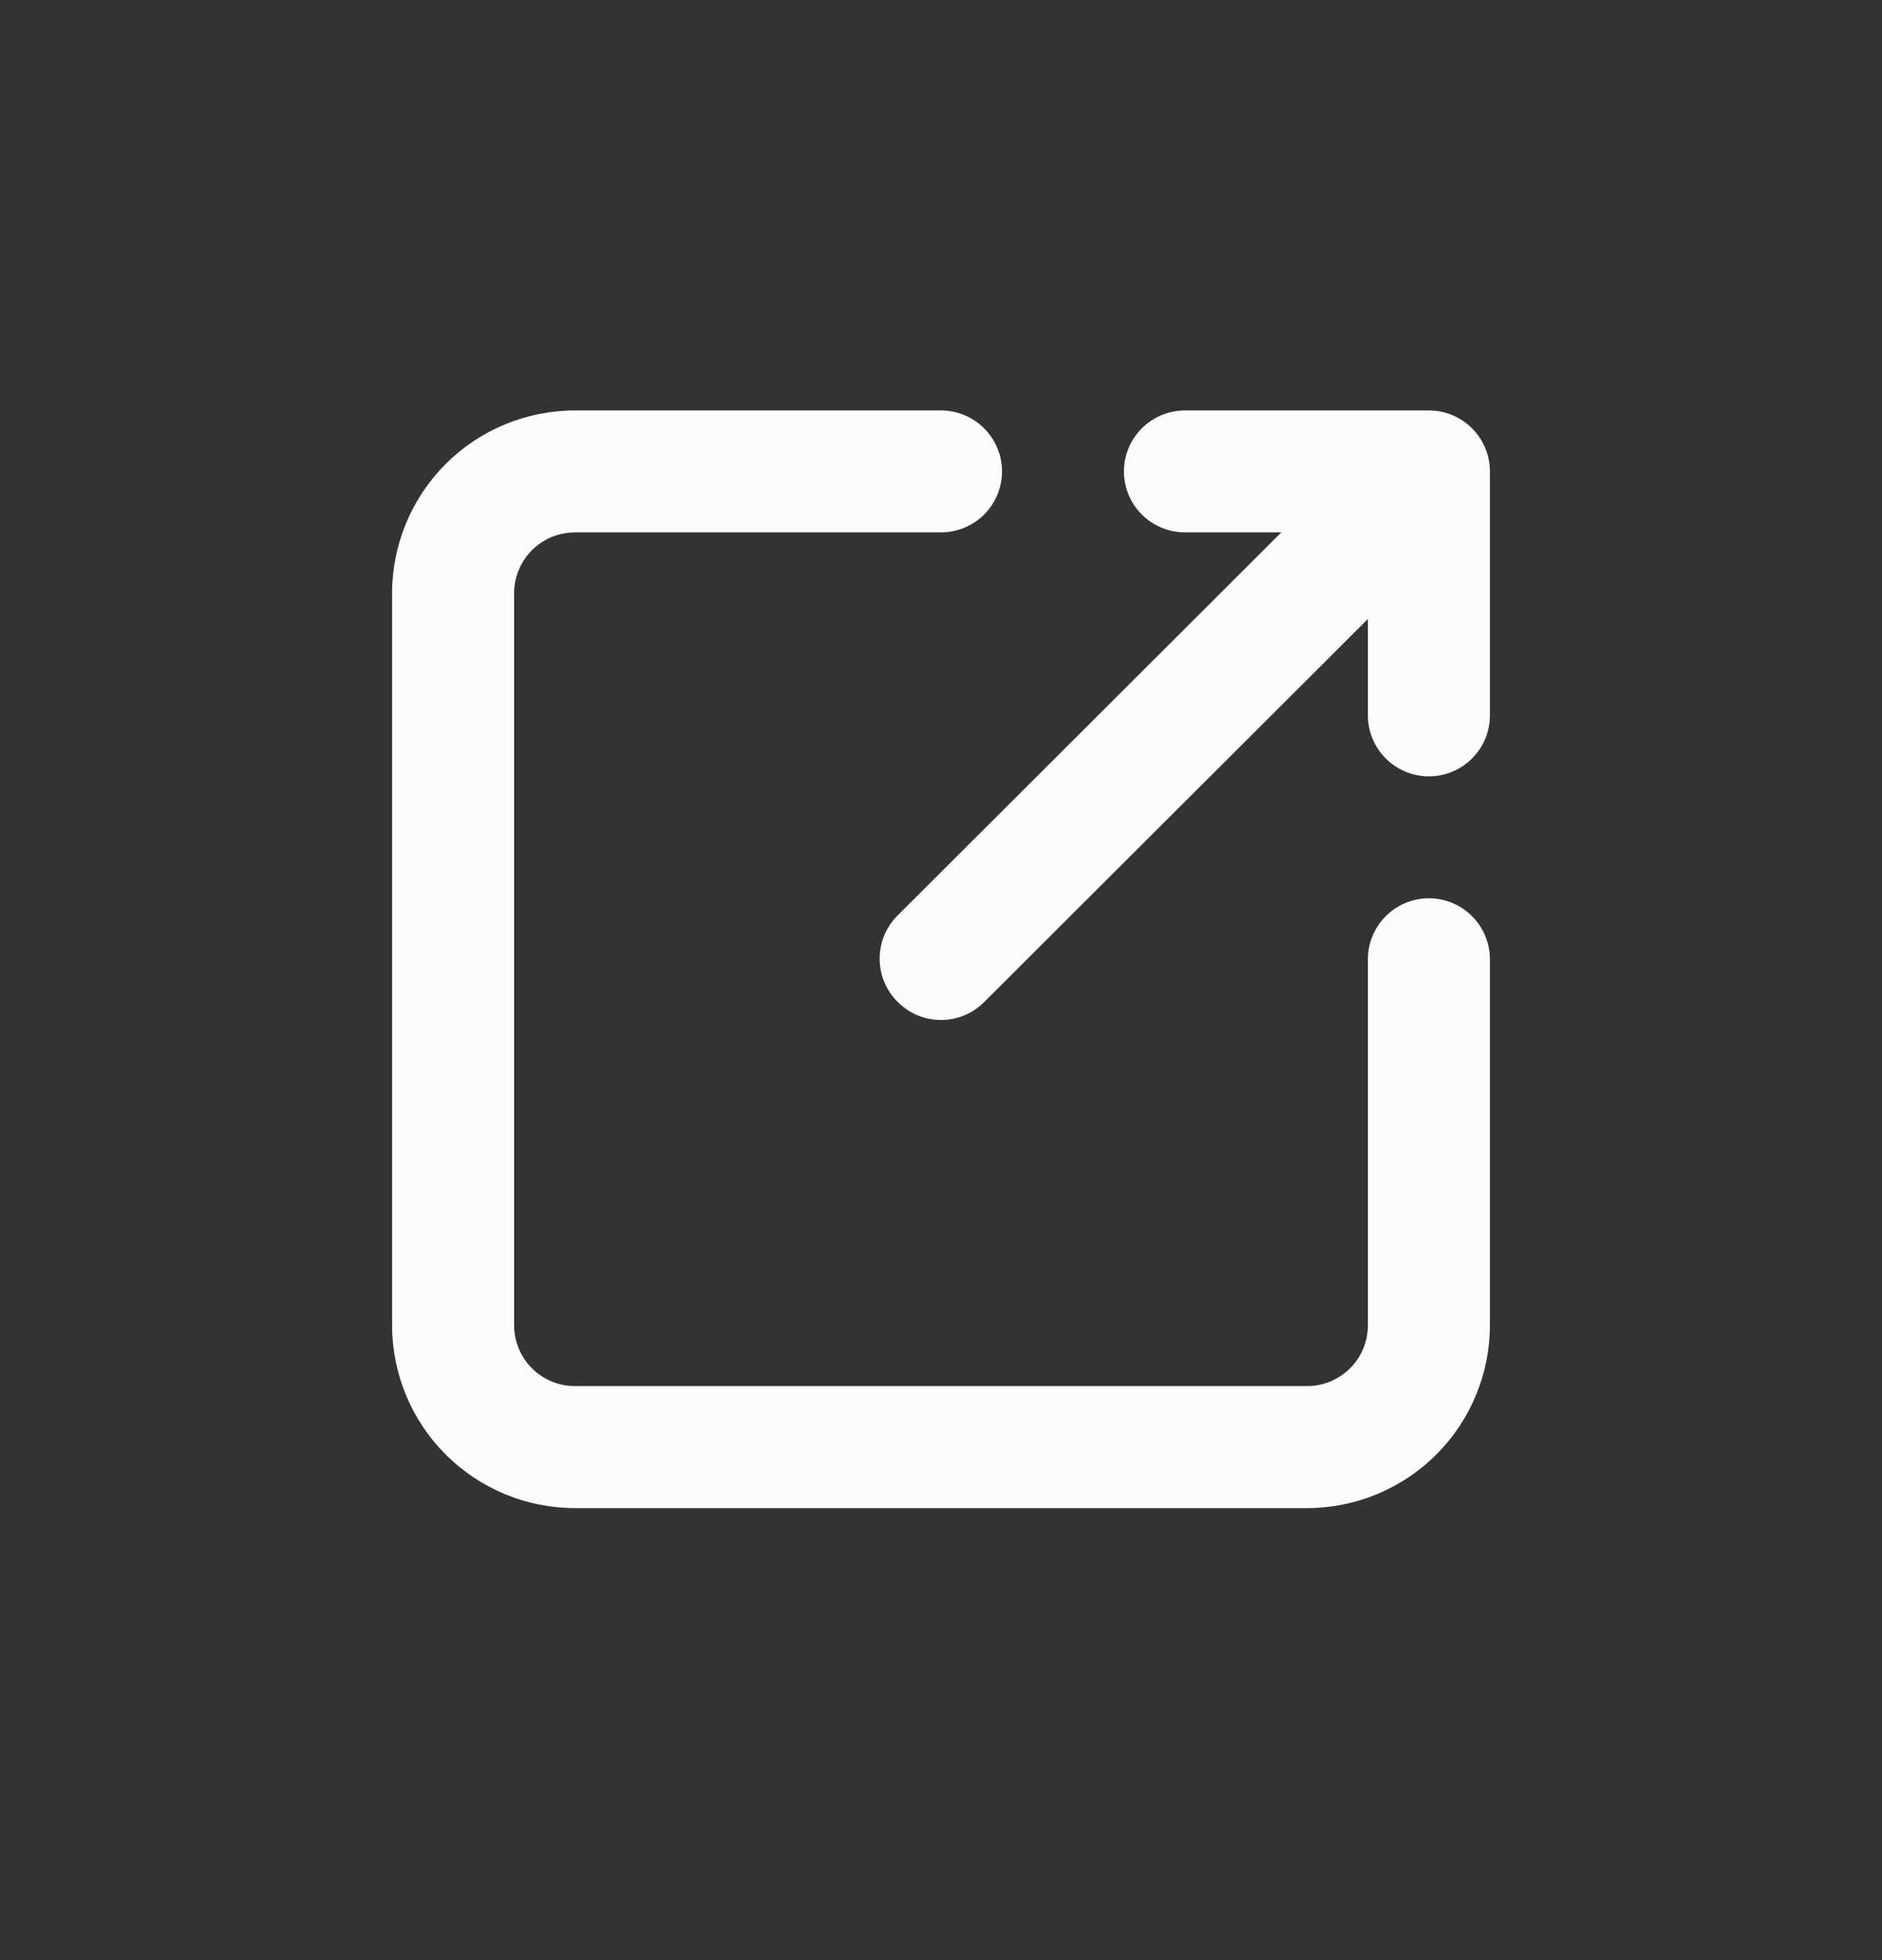 <svg width="24" height="25" viewBox="0 0 24 25" fill="none" xmlns="http://www.w3.org/2000/svg">
<rect x="0" y="0" width="24" height="25" fill="#333333" stroke="none"/>
<path fill-rule="evenodd" clip-rule="evenodd" d="M17.672 11.685C17.818 11.539 18.016 11.457 18.222 11.457C18.428 11.457 18.626 11.539 18.772 11.685C18.918 11.831 19 12.029 19 12.235V16.901C19 17.52 18.754 18.114 18.317 18.551C17.879 18.989 17.285 19.235 16.667 19.235H7.333C6.714 19.235 6.121 18.989 5.683 18.551C5.246 18.114 5 17.52 5 16.901V7.568C5 6.949 5.246 6.356 5.683 5.918C6.121 5.481 6.714 5.235 7.333 5.235H12C12.206 5.235 12.404 5.317 12.55 5.463C12.696 5.609 12.778 5.806 12.778 6.013C12.778 6.219 12.696 6.417 12.55 6.563C12.404 6.708 12.206 6.79 12 6.79H7.333C7.127 6.79 6.929 6.872 6.783 7.018C6.638 7.164 6.556 7.362 6.556 7.568V16.901C6.556 17.108 6.638 17.306 6.783 17.451C6.929 17.597 7.127 17.679 7.333 17.679H16.667C16.873 17.679 17.071 17.597 17.217 17.451C17.363 17.306 17.444 17.108 17.444 16.901V12.235C17.444 12.029 17.526 11.831 17.672 11.685ZM16.34 6.79H15.111C14.905 6.79 14.707 6.708 14.561 6.563C14.415 6.417 14.333 6.219 14.333 6.013C14.333 5.806 14.415 5.609 14.561 5.463C14.707 5.317 14.905 5.235 15.111 5.235H18.222C18.428 5.235 18.626 5.317 18.772 5.463C18.918 5.609 19 5.806 19 6.013V9.124C19 9.33 18.918 9.528 18.772 9.674C18.626 9.82 18.428 9.902 18.222 9.902C18.016 9.902 17.818 9.82 17.672 9.674C17.526 9.528 17.444 9.33 17.444 9.124V7.895L12.552 12.779C12.48 12.852 12.394 12.91 12.299 12.95C12.204 12.989 12.103 13.009 12 13.009C11.897 13.009 11.796 12.989 11.701 12.95C11.606 12.91 11.52 12.852 11.448 12.779C11.375 12.707 11.317 12.621 11.277 12.526C11.238 12.431 11.218 12.33 11.218 12.227C11.218 12.124 11.238 12.023 11.277 11.928C11.317 11.833 11.375 11.747 11.448 11.675L16.34 6.79Z" fill="#FCFCFC"/>
</svg>

